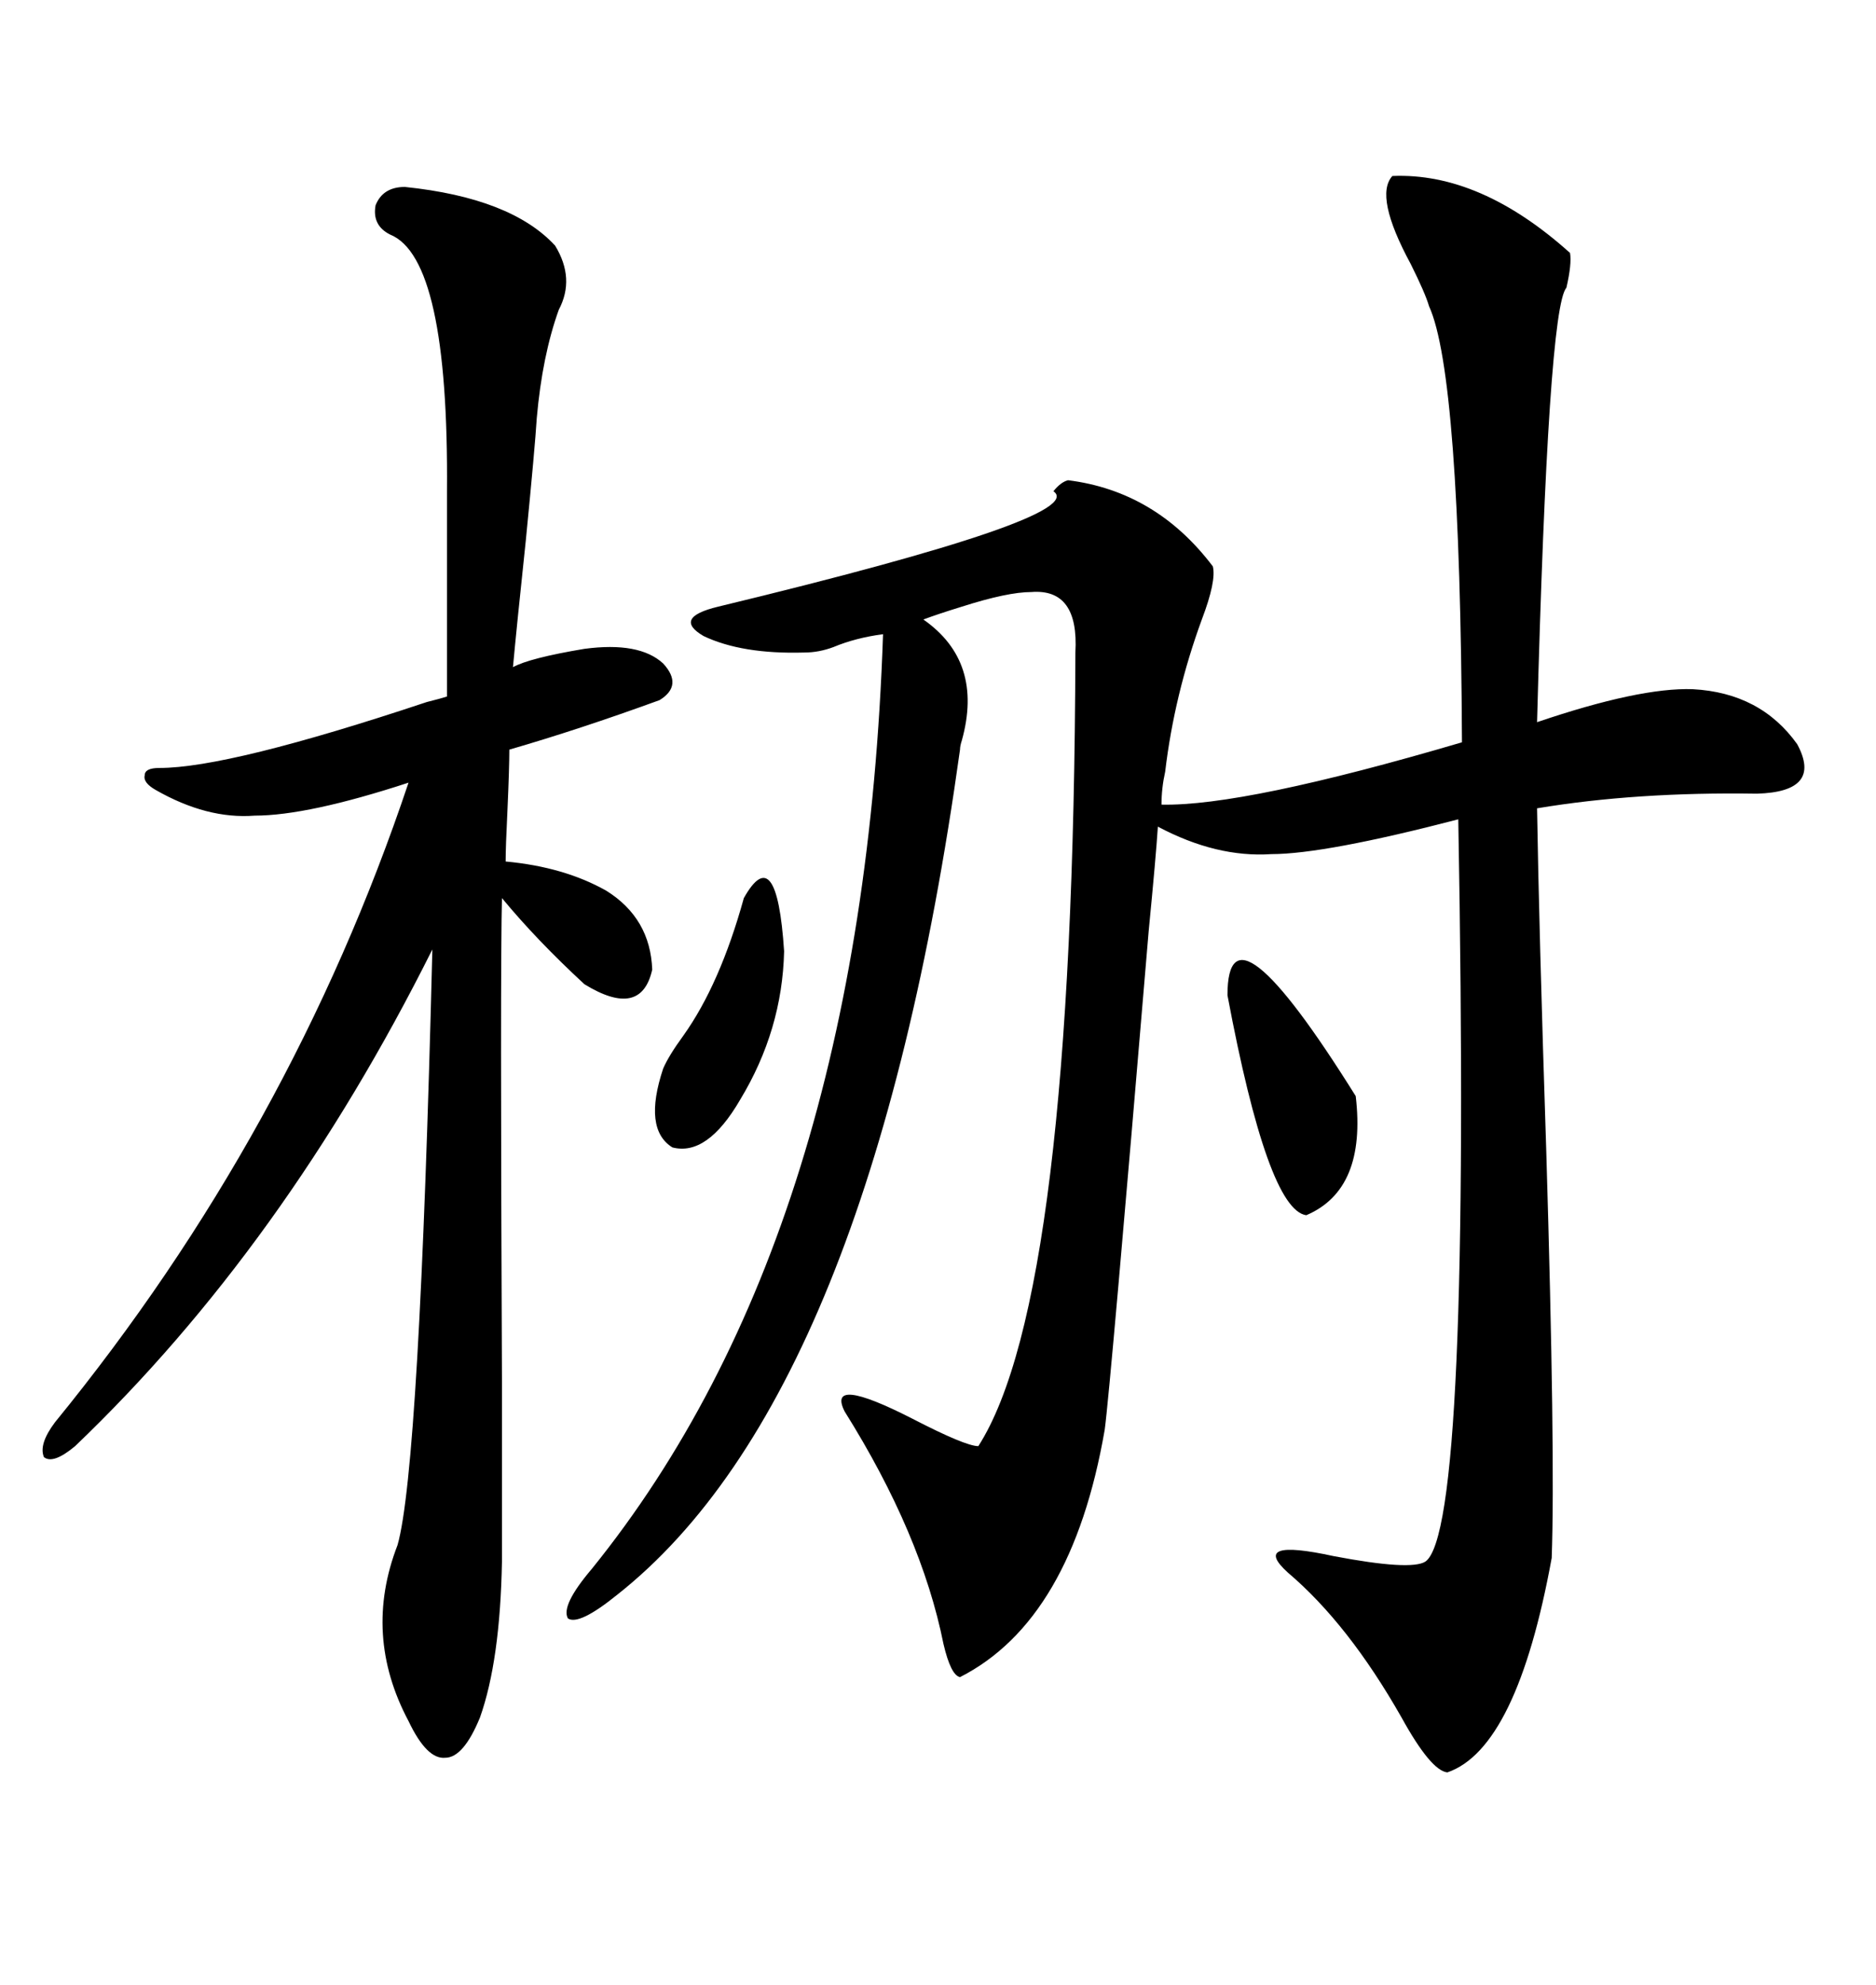 <svg xmlns="http://www.w3.org/2000/svg" xmlns:xlink="http://www.w3.org/1999/xlink" width="300" height="317.285"><path d="M170.80 76.76L170.80 76.76Q184.86 78.52 193.95 90.53L193.95 90.53Q194.53 92.87 192.19 99.02L192.19 99.02Q187.79 111.04 186.33 123.34L186.33 123.34Q185.74 125.98 185.74 128.61L185.74 128.61Q198.93 128.91 233.79 118.65L233.79 118.65Q233.50 59.77 228.52 48.93L228.52 48.93Q227.93 46.88 225.59 42.19L225.59 42.19Q219.73 31.35 222.66 28.13L222.66 28.13Q236.72 27.54 251.07 40.43L251.07 40.43Q251.37 42.19 250.49 46.00L250.49 46.00Q247.56 49.22 245.80 115.43L245.80 115.43Q262.21 109.86 270.70 110.16L270.70 110.16Q281.54 110.74 287.40 118.95L287.40 118.95Q291.50 126.56 280.96 126.86L280.96 126.86Q261.62 126.56 245.80 129.20L245.80 129.20Q246.09 147.95 247.27 183.98L247.27 183.98Q248.73 232.62 248.14 249.02L248.14 249.02Q242.58 279.49 231.45 283.30L231.45 283.30Q228.81 283.01 224.12 274.51L224.12 274.51Q215.63 259.57 205.96 251.37L205.96 251.37Q199.80 245.80 213.28 248.73L213.28 248.73Q225.59 251.07 227.93 249.61L227.93 249.61Q235.25 244.63 233.20 130.96L233.20 130.96Q211.82 136.52 203.32 136.52L203.32 136.52Q194.53 137.11 185.16 132.13L185.16 132.13Q184.86 136.82 183.69 148.83L183.69 148.83Q177.54 222.07 176.66 228.52L176.66 228.52Q171.39 258.98 153.52 268.07L153.52 268.07Q152.05 267.77 150.88 262.79L150.88 262.79Q147.36 245.21 135.06 225.59L135.06 225.59Q132.13 219.73 145.90 226.76L145.90 226.76Q154.39 231.15 156.45 231.15L156.45 231.15Q171.68 207.42 171.97 104.30L171.97 104.30Q172.56 94.04 164.94 94.63L164.94 94.63Q161.13 94.63 153.81 96.97L153.81 96.97Q150 98.14 147.66 99.02L147.66 99.02Q157.32 105.76 153.81 118.36L153.81 118.36Q153.52 119.24 153.52 119.82L153.52 119.82Q139.16 222.95 98.73 254.88L98.73 254.88Q92.58 259.86 90.82 258.69L90.82 258.69Q89.65 256.64 94.63 250.78L94.63 250.78Q137.99 197.17 141.21 101.37L141.21 101.37Q136.82 101.95 133.30 103.42L133.30 103.42Q130.96 104.30 128.61 104.30L128.61 104.30Q118.65 104.59 112.50 101.66L112.50 101.66Q107.52 98.73 114.84 96.97L114.84 96.97Q174.32 82.62 168.46 78.52L168.46 78.52Q169.63 77.05 170.80 76.76ZM64.75 29.88L64.75 29.88Q81.74 31.64 88.77 39.26L88.77 39.26Q91.99 44.53 89.36 49.51L89.36 49.51Q86.72 56.84 85.84 66.80L85.84 66.80Q85.55 71.48 84.08 86.43L84.08 86.43Q82.62 100.20 82.03 106.64L82.03 106.64Q84.67 105.18 93.46 103.71L93.46 103.71Q102.25 102.54 106.05 106.05L106.05 106.05Q109.28 109.57 105.47 111.91L105.47 111.91Q92.58 116.60 81.45 119.82L81.45 119.82Q81.45 122.75 81.15 129.49L81.15 129.49Q80.86 135.35 80.86 137.70L80.86 137.70Q90.23 138.57 96.97 142.38L96.97 142.38Q104.00 146.78 104.30 154.98L104.30 154.98Q102.54 162.89 93.46 157.32L93.46 157.32Q85.84 150.29 80.27 143.55L80.27 143.55Q79.98 154.69 80.27 220.90L80.27 220.90Q80.27 243.16 80.27 249.61L80.27 249.61Q79.98 265.43 76.76 274.51L76.76 274.51Q74.12 280.96 71.19 280.96L71.19 280.96Q68.26 281.25 65.33 275.10L65.33 275.10Q58.01 261.33 63.57 246.97L63.57 246.97Q67.09 234.67 69.14 151.76L69.14 151.76Q45.41 199.22 12.01 231.15L12.01 231.15Q8.50 234.08 7.03 232.91L7.03 232.91Q6.15 230.86 8.79 227.34L8.79 227.34Q46.58 181.05 65.33 125.10L65.33 125.10Q49.22 130.37 40.72 130.37L40.72 130.37Q33.11 130.96 24.90 126.27L24.90 126.27Q22.85 125.10 23.14 123.93L23.14 123.93Q23.14 122.75 25.49 122.75L25.49 122.75Q36.62 122.75 68.26 112.21L68.26 112.21Q70.61 111.62 71.48 111.33L71.48 111.33L71.48 78.52Q71.78 41.31 62.40 37.50L62.40 37.50Q59.47 36.04 60.06 32.81L60.06 32.81Q61.23 29.88 64.75 29.88ZM196.29 159.08L196.29 159.08Q196.29 142.38 216.80 175.20L216.80 175.20Q218.55 190.14 208.89 194.24L208.89 194.24Q202.73 193.36 196.29 159.08ZM118.95 143.55L118.95 143.55Q124.22 134.18 125.39 152.05L125.39 152.05Q125.10 164.65 118.36 175.78L118.36 175.78Q113.09 184.86 107.52 183.40L107.52 183.40Q102.83 180.47 106.05 170.80L106.05 170.80Q106.93 168.75 109.28 165.53L109.28 165.53Q115.14 157.32 118.95 143.55Z"/></svg>